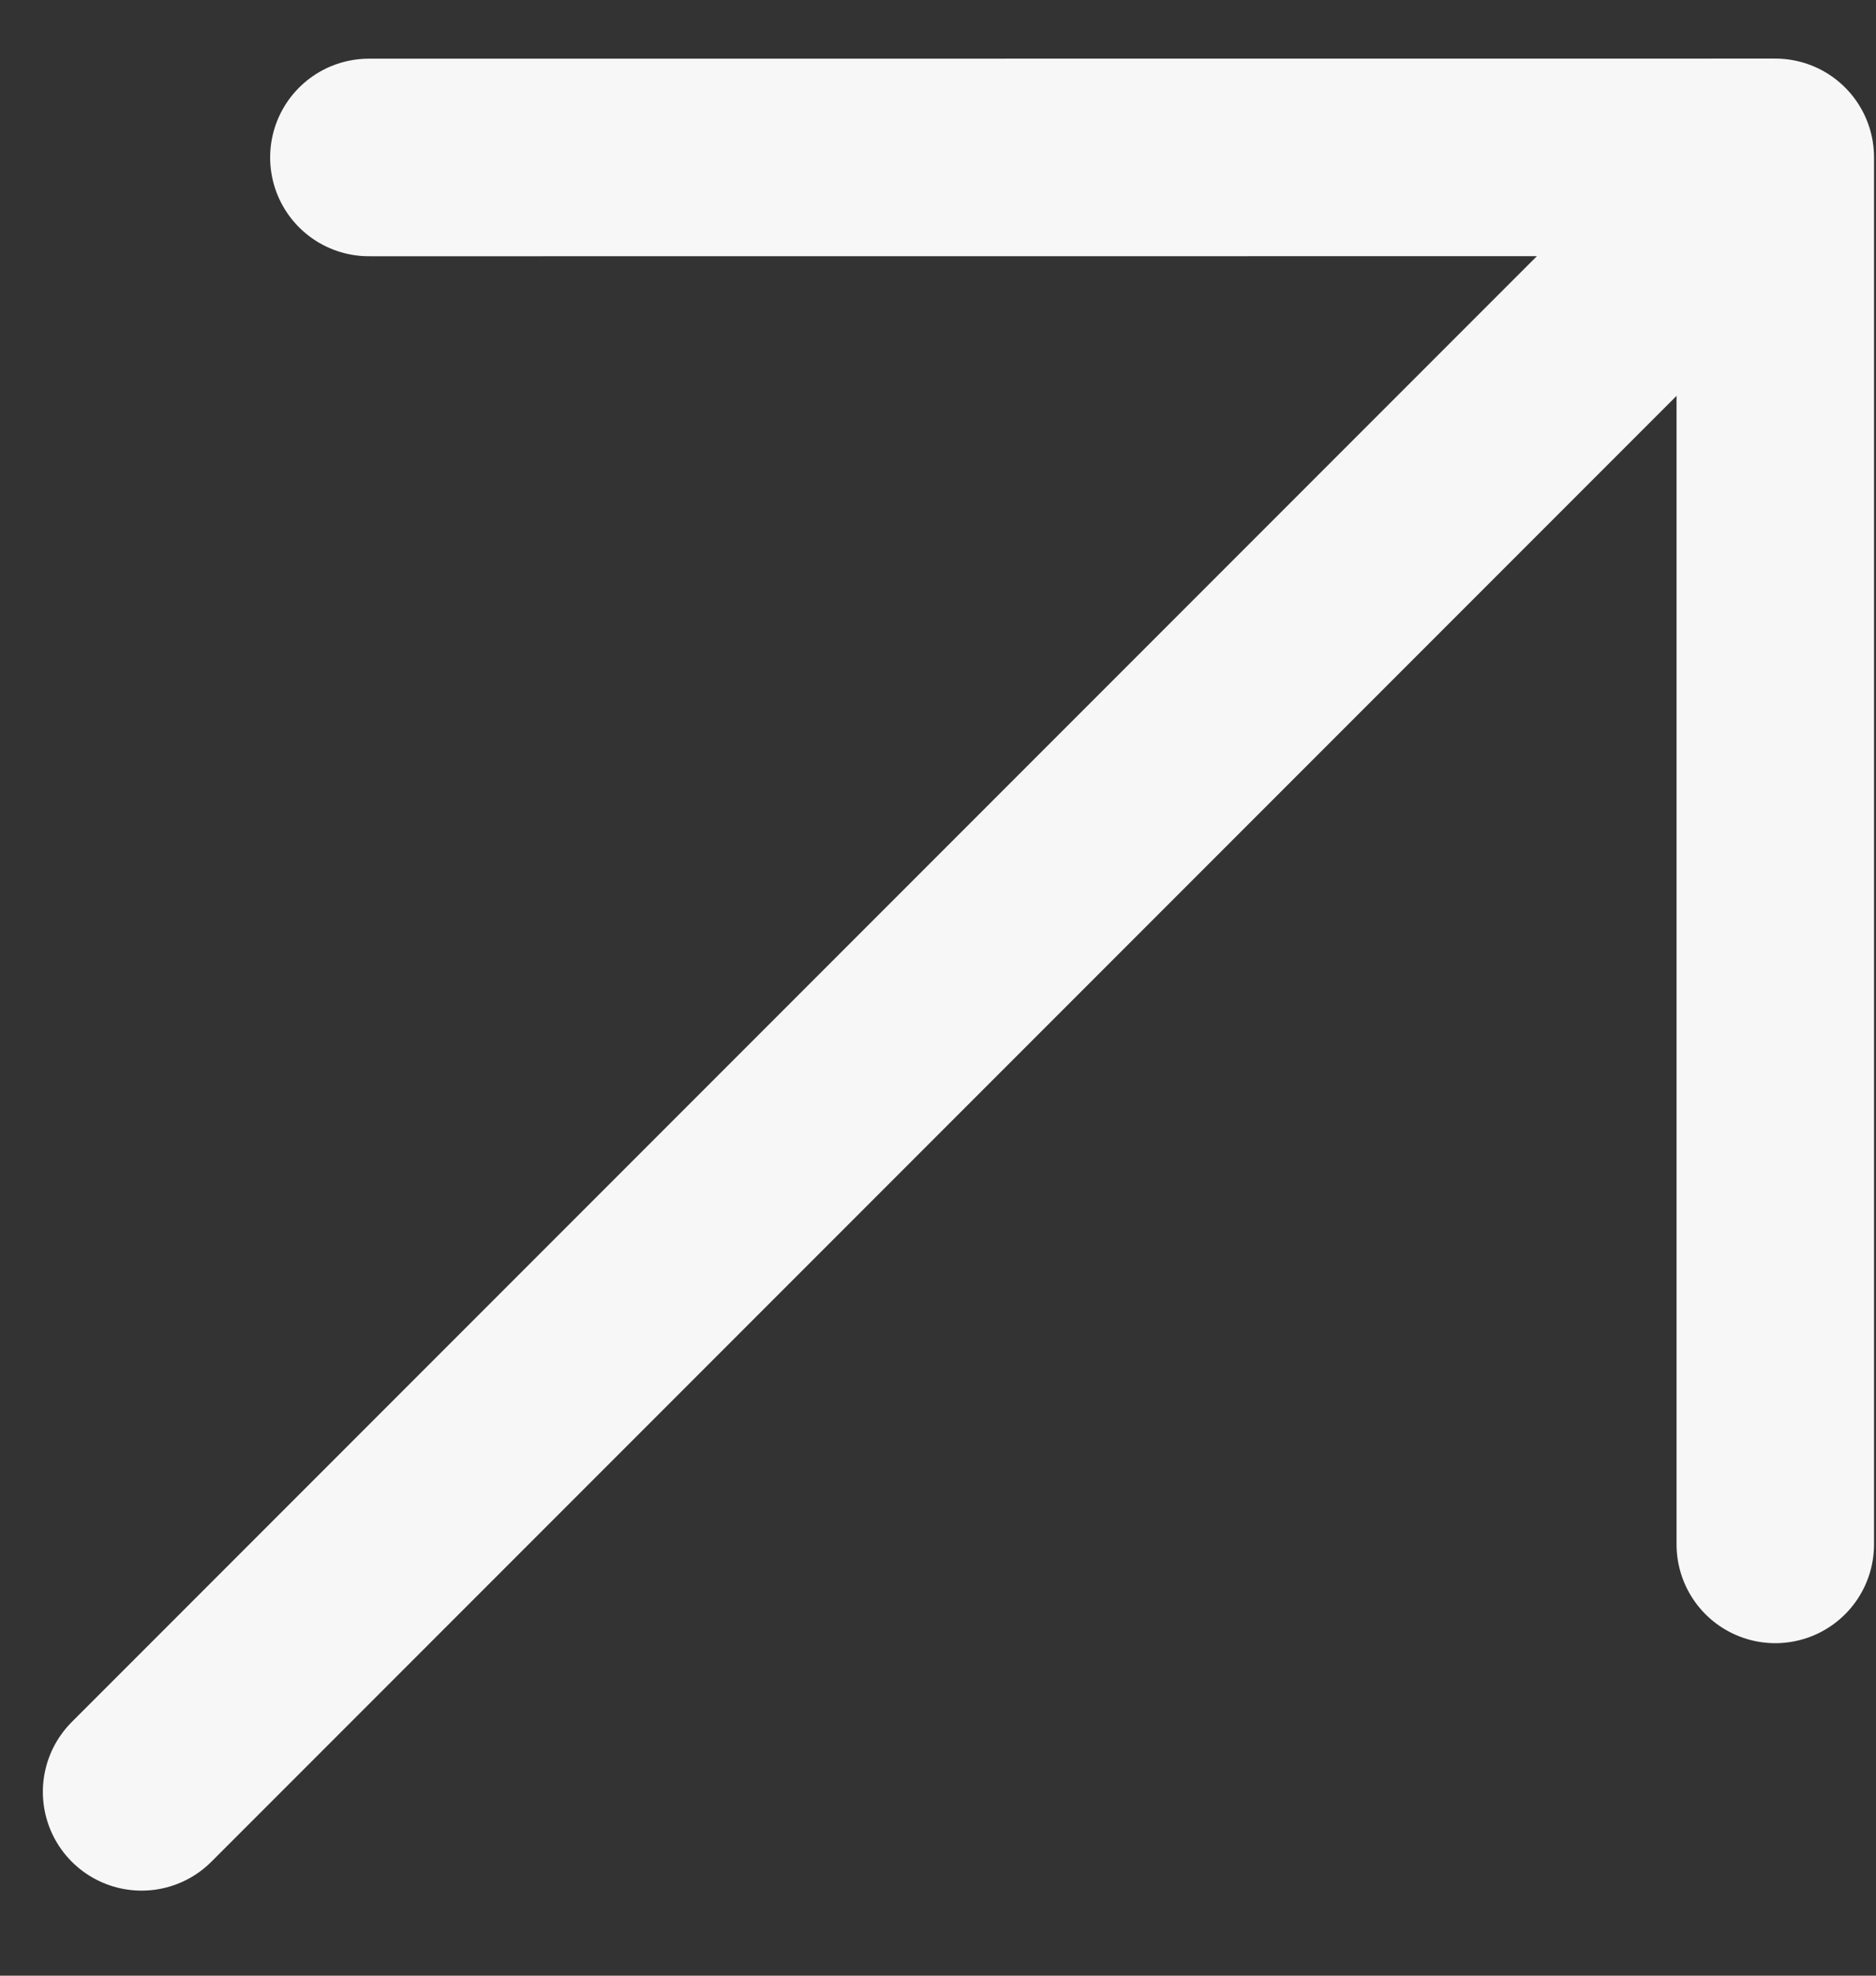 <?xml version="1.0" encoding="UTF-8"?> <svg xmlns="http://www.w3.org/2000/svg" width="19" height="20" viewBox="0 0 19 20" fill="none"><rect x="0" y="0" width="19" height="20" fill="#333333" stroke="none"/><path d="M3.736 1.594L17.98 1.593M17.98 1.593L17.98 15.634M17.98 1.593L1.434 18.139" stroke="#F7F7F7" stroke-width="2" stroke-linecap="round" stroke-linejoin="round"></path></svg> 